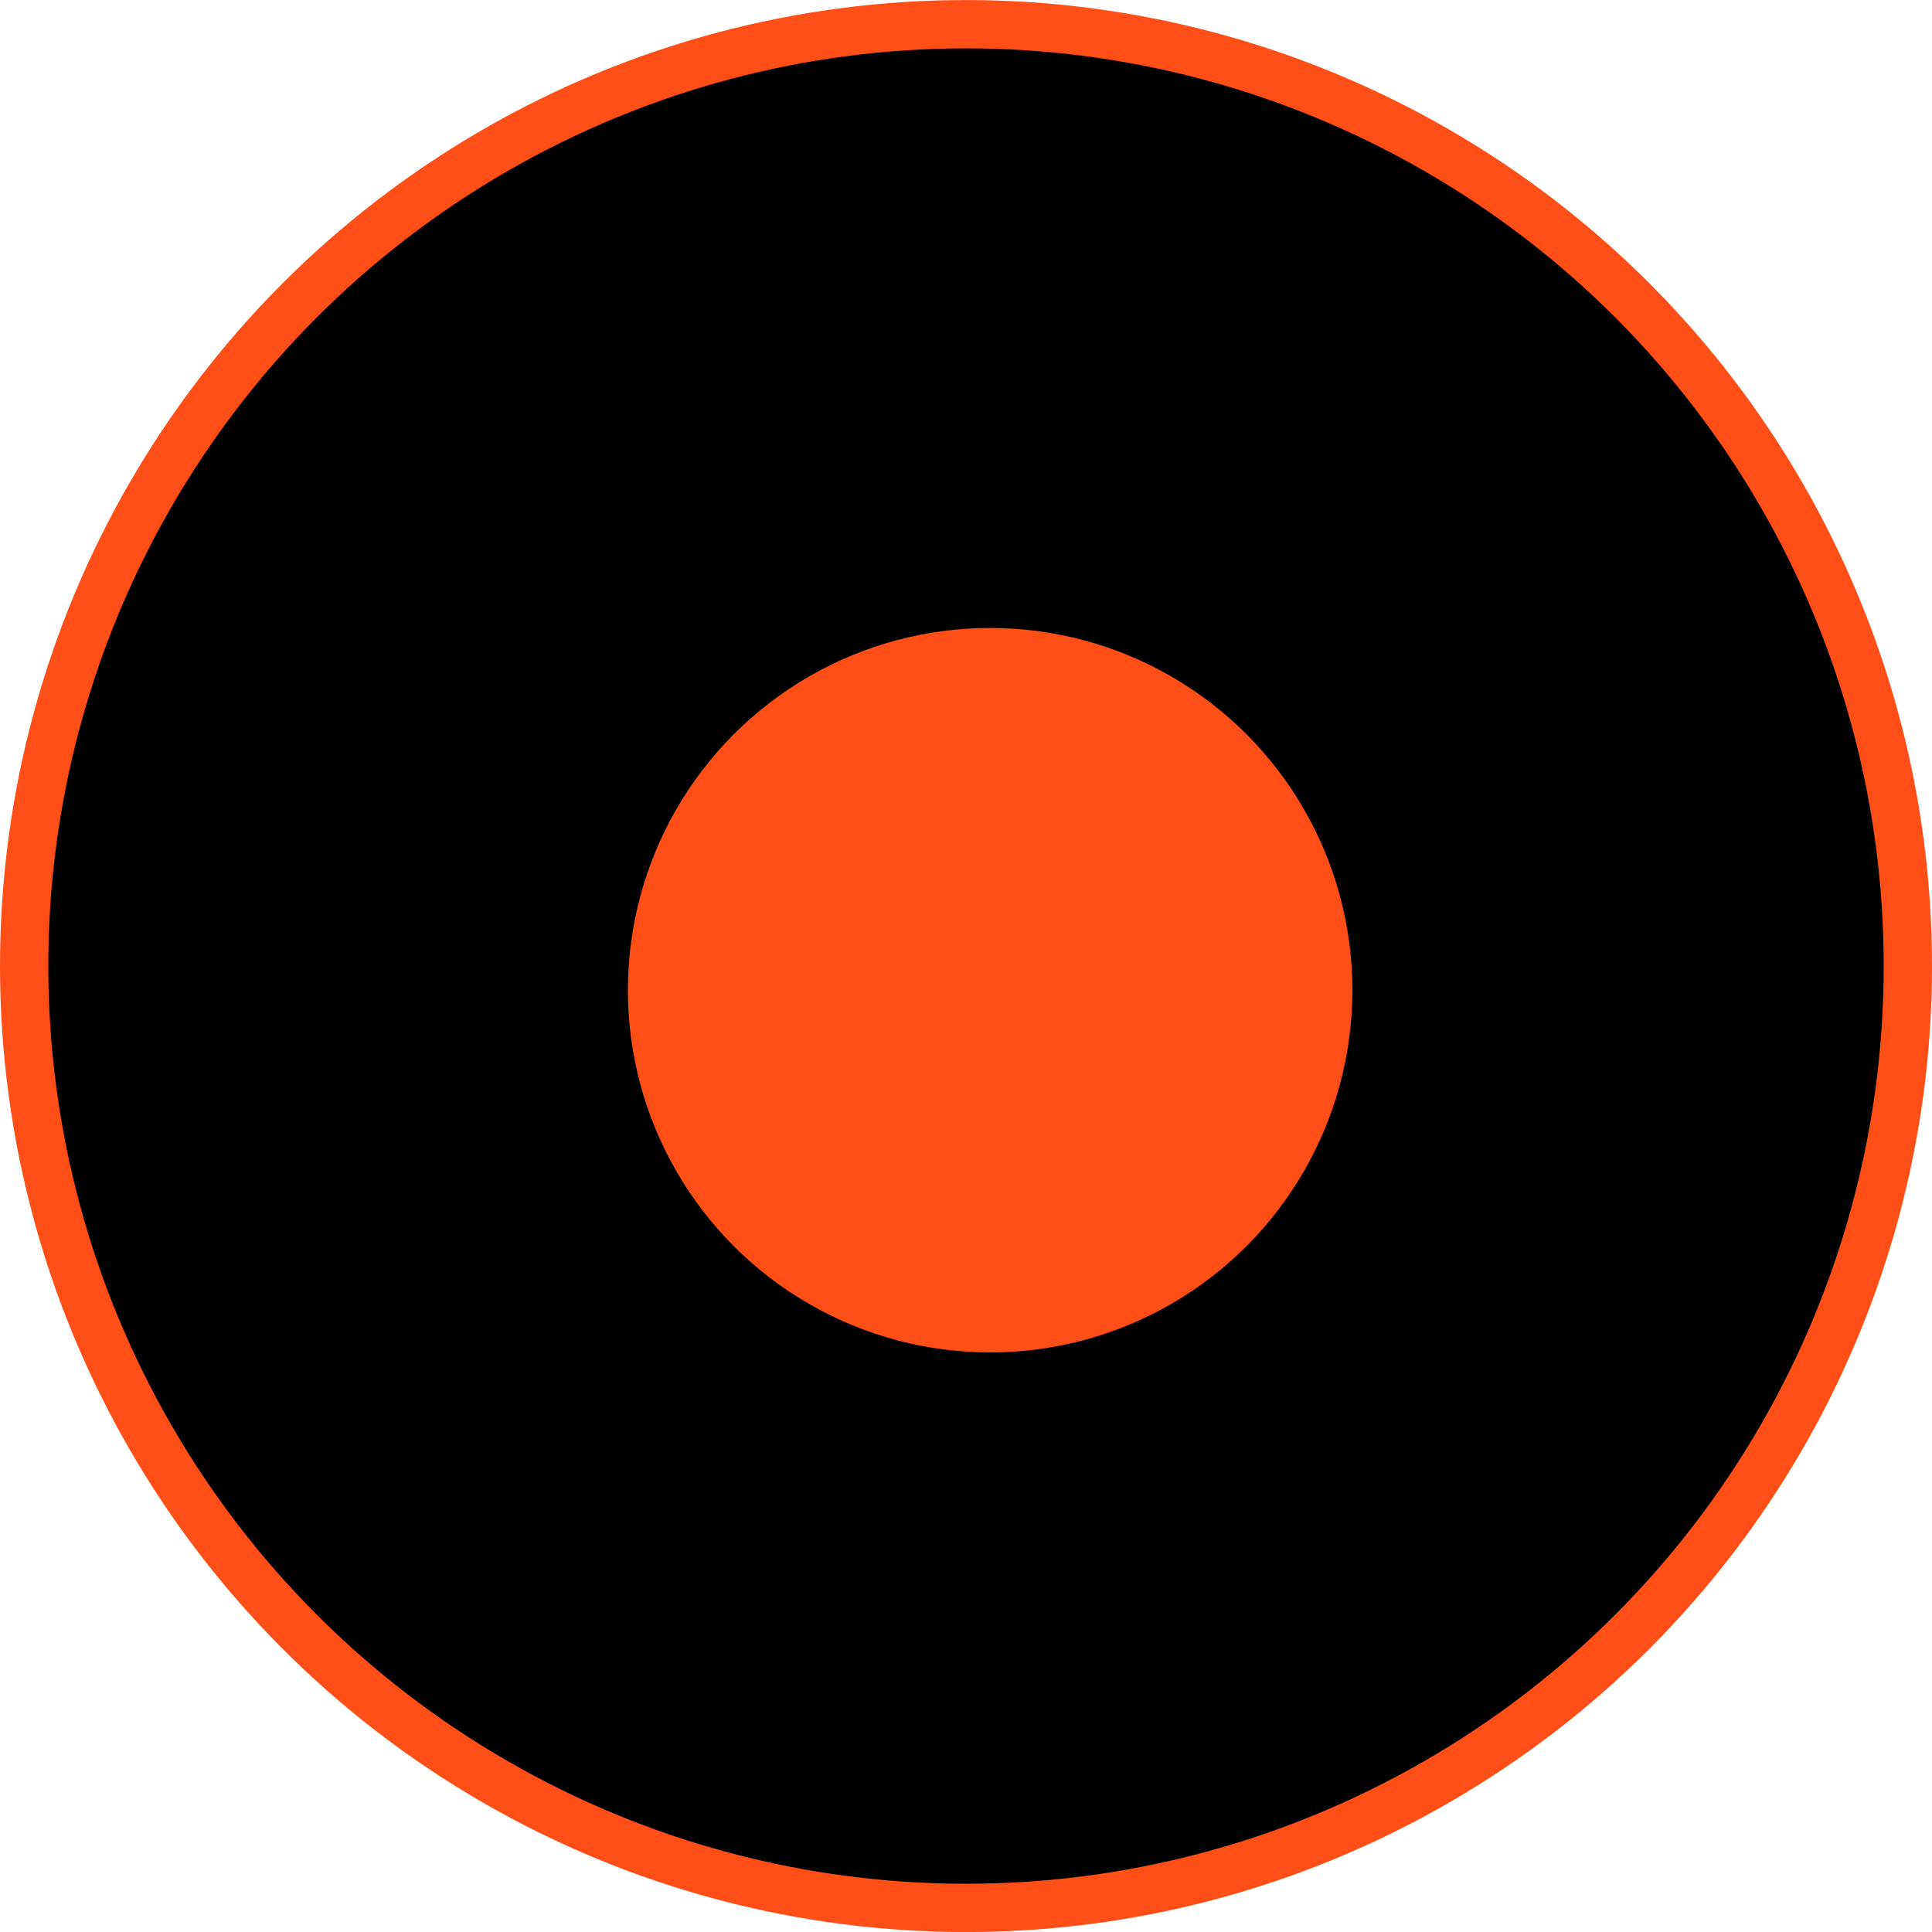 <?xml version="1.0" encoding="UTF-8"?> <svg xmlns="http://www.w3.org/2000/svg" width="40" height="40" viewBox="0 0 40 40" fill="none"> <circle cx="20" cy="20.001" r="19.5" fill="black" stroke="#FF4E16"></circle> <circle cx="20.5" cy="20.501" r="7" fill="#FF4E16" stroke="#FF4E16"></circle> </svg> 